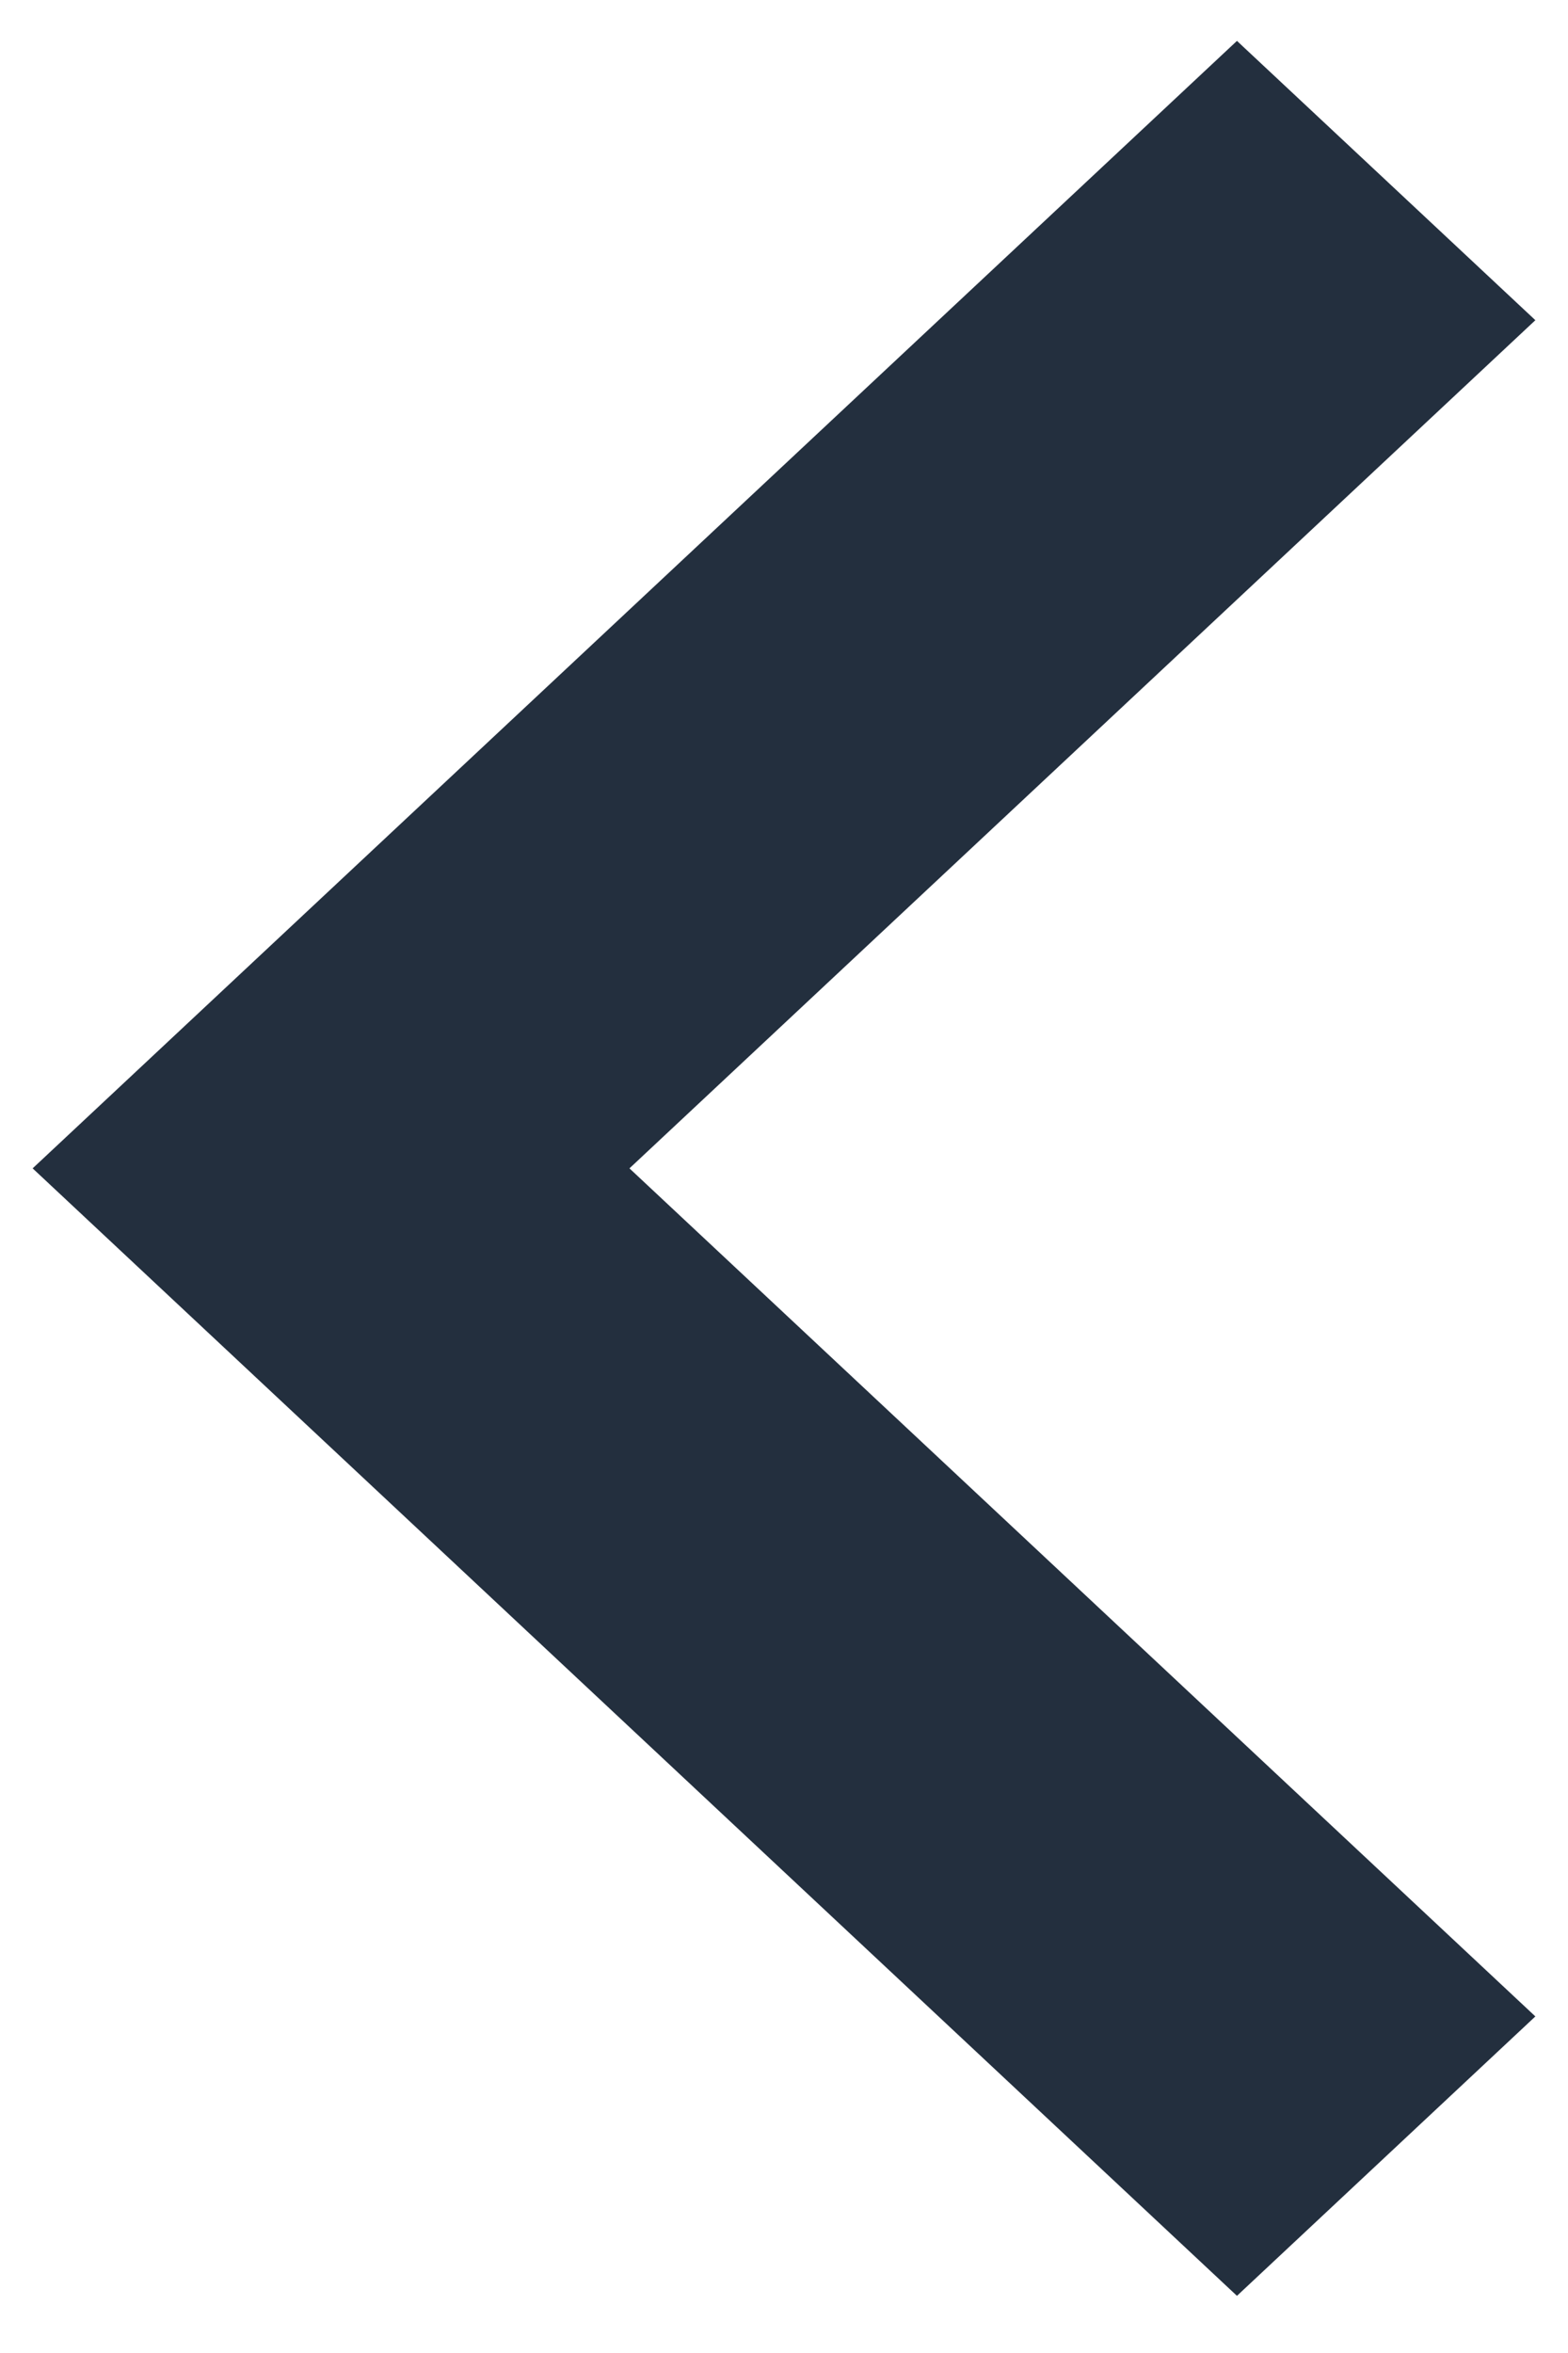 <svg xmlns="http://www.w3.org/2000/svg" width="16" height="24" viewBox="0 0 16 24">
    <g fill="none" fill-rule="evenodd">
        <g fill="#232F3E">
            <g>
                <g>
                    <path d="M24.577 24.917L15.333 16.266 18.378 13.417 30.667 24.917 18.378 36.417 15.333 33.567z" transform="translate(-15 -1197) translate(0 1184) matrix(-1 0 0 1 46 0)"/>
                </g>
            </g>
        </g>
    </g>
</svg>
